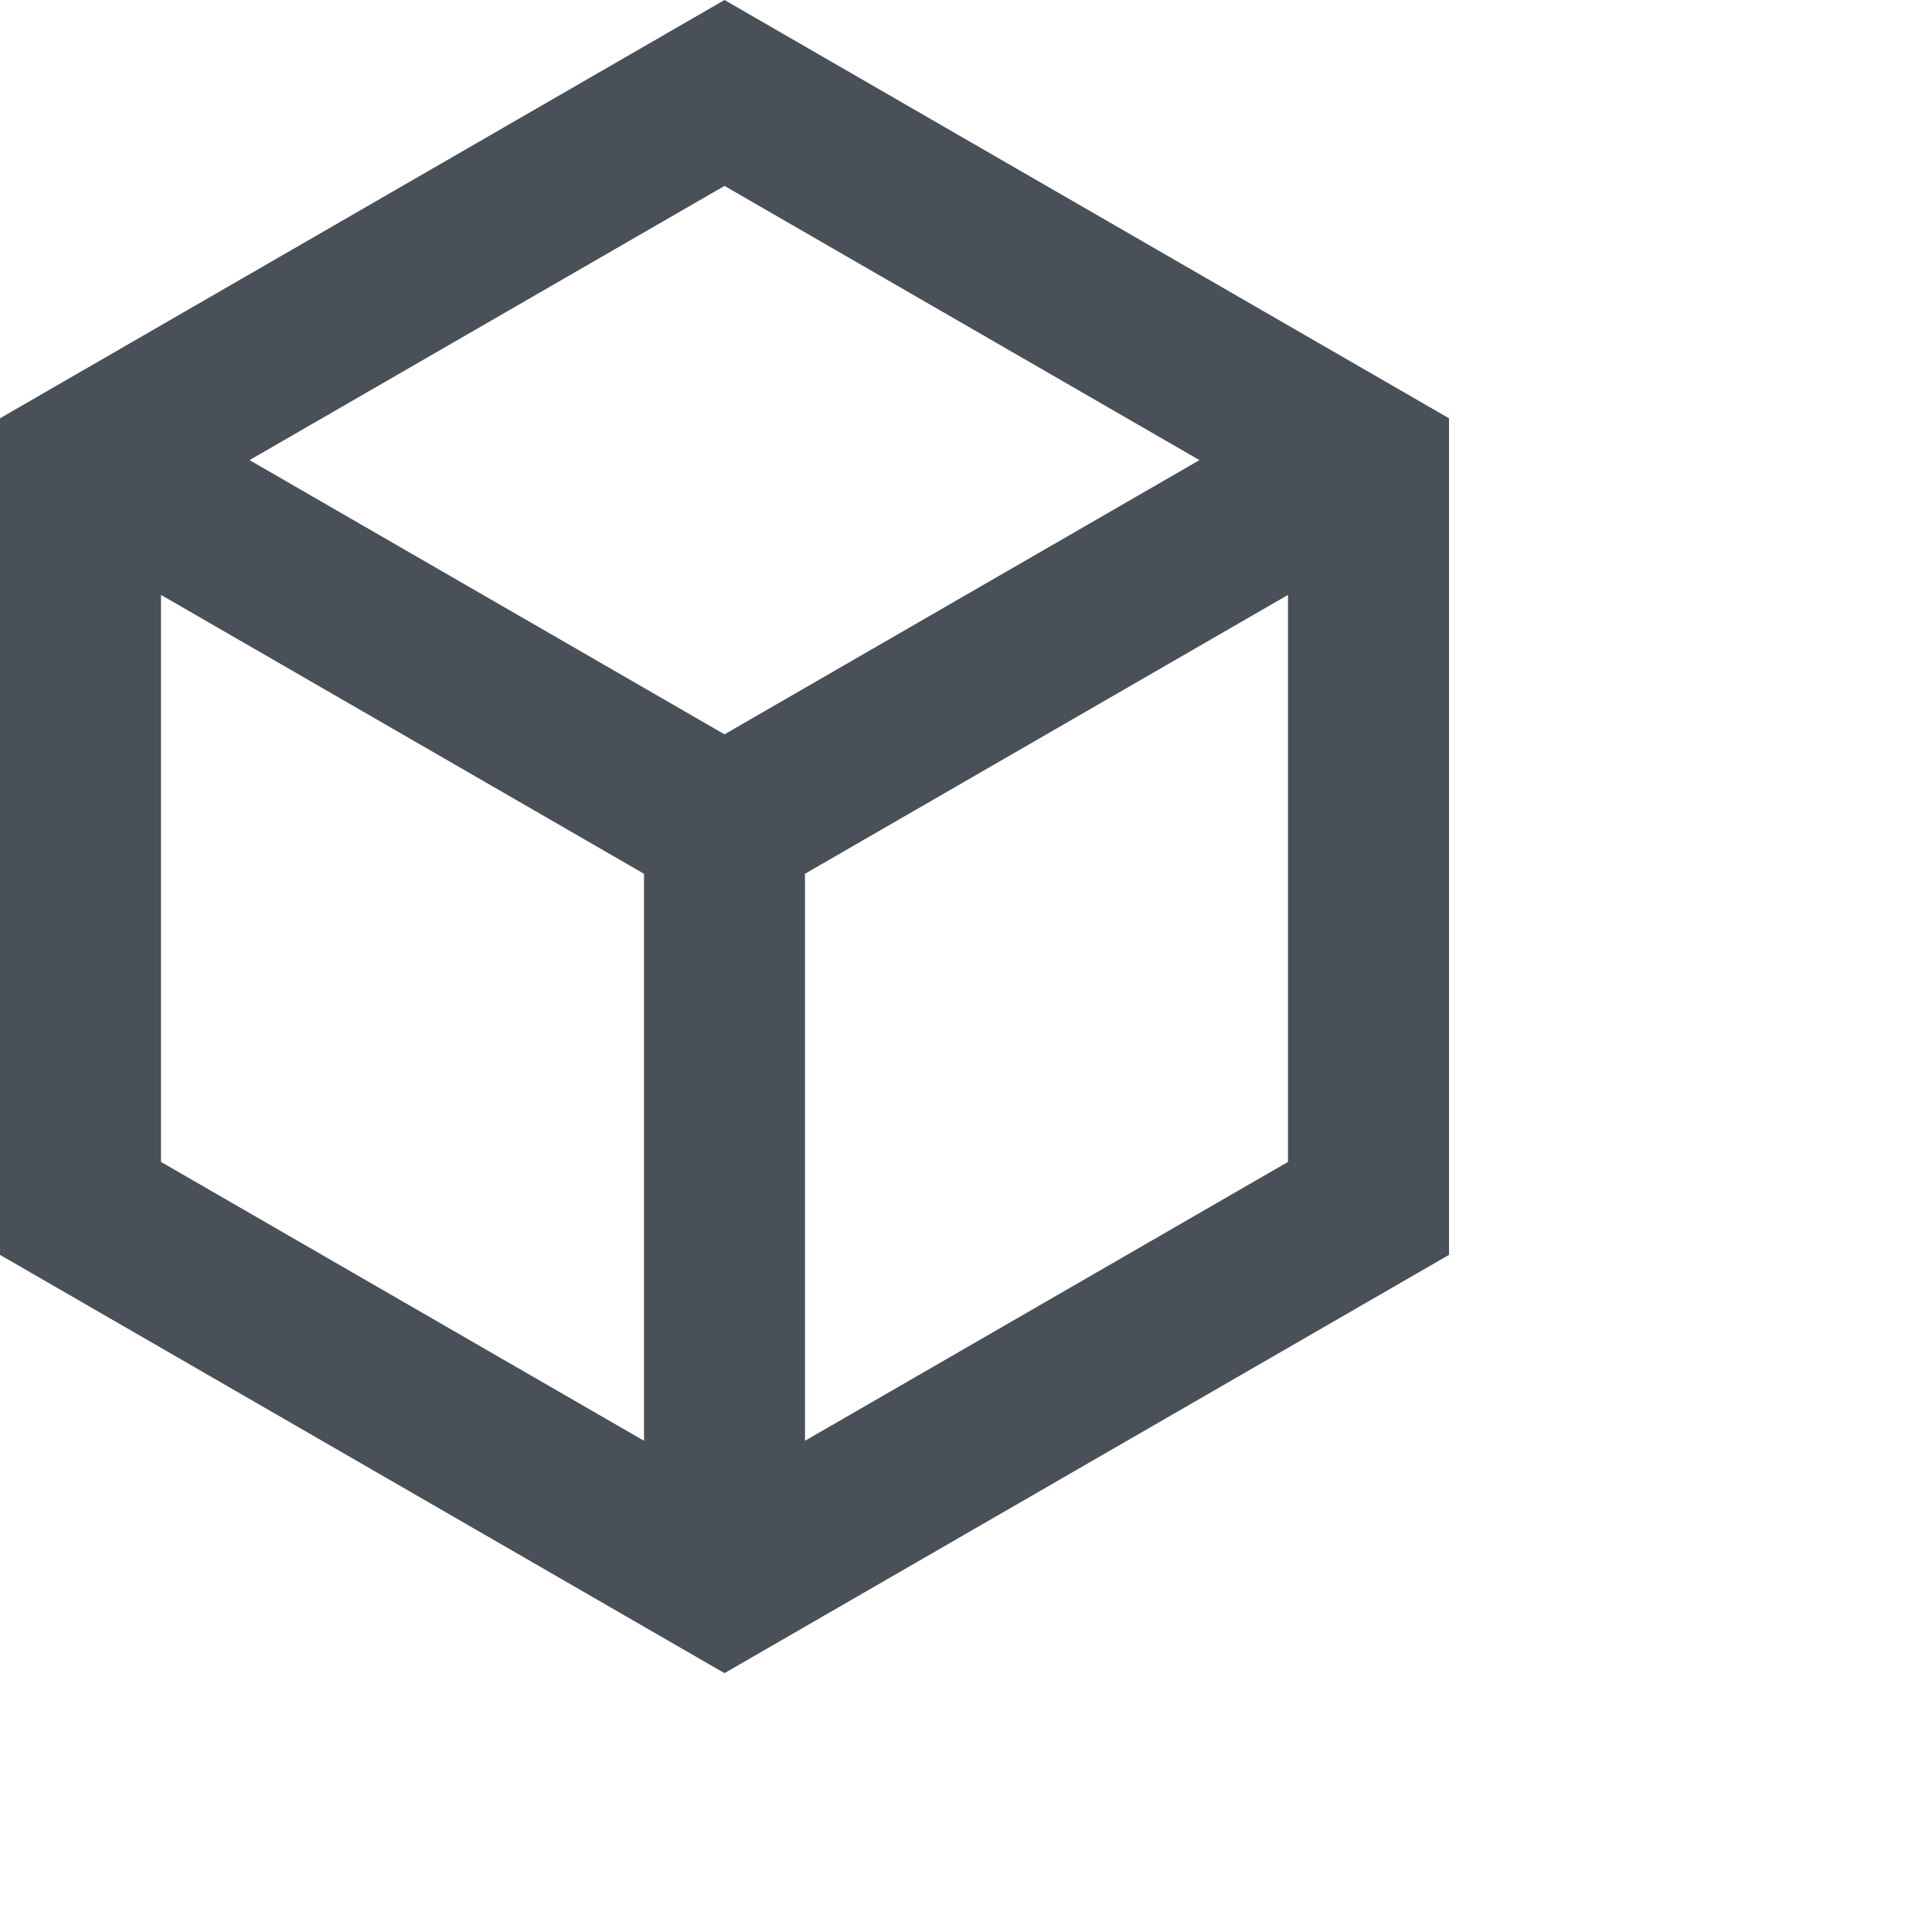 <svg xmlns="http://www.w3.org/2000/svg" width="16" height="16" fill="#495057" class="bi bi-link-45deg" viewBox="0 0 512 512">
  <path d="M192,7.10542736e-15 L384,110.851 L384,332.554 L192,443.405 L1.42108547e-14,332.554 L1.42108547e-14,110.851 L192,7.10542736e-15 Z M42.666,157.654 L42.667,307.92 L170.666,381.82 L170.666,231.555 L42.666,157.654 Z M341.333,157.655 L213.333,231.555 L213.333,381.82 L341.333,307.92 L341.333,157.655 Z M192,49.267 L66.133,121.936 L192,194.606 L317.867,121.936 L192,49.267 Z"></path>
</svg>


